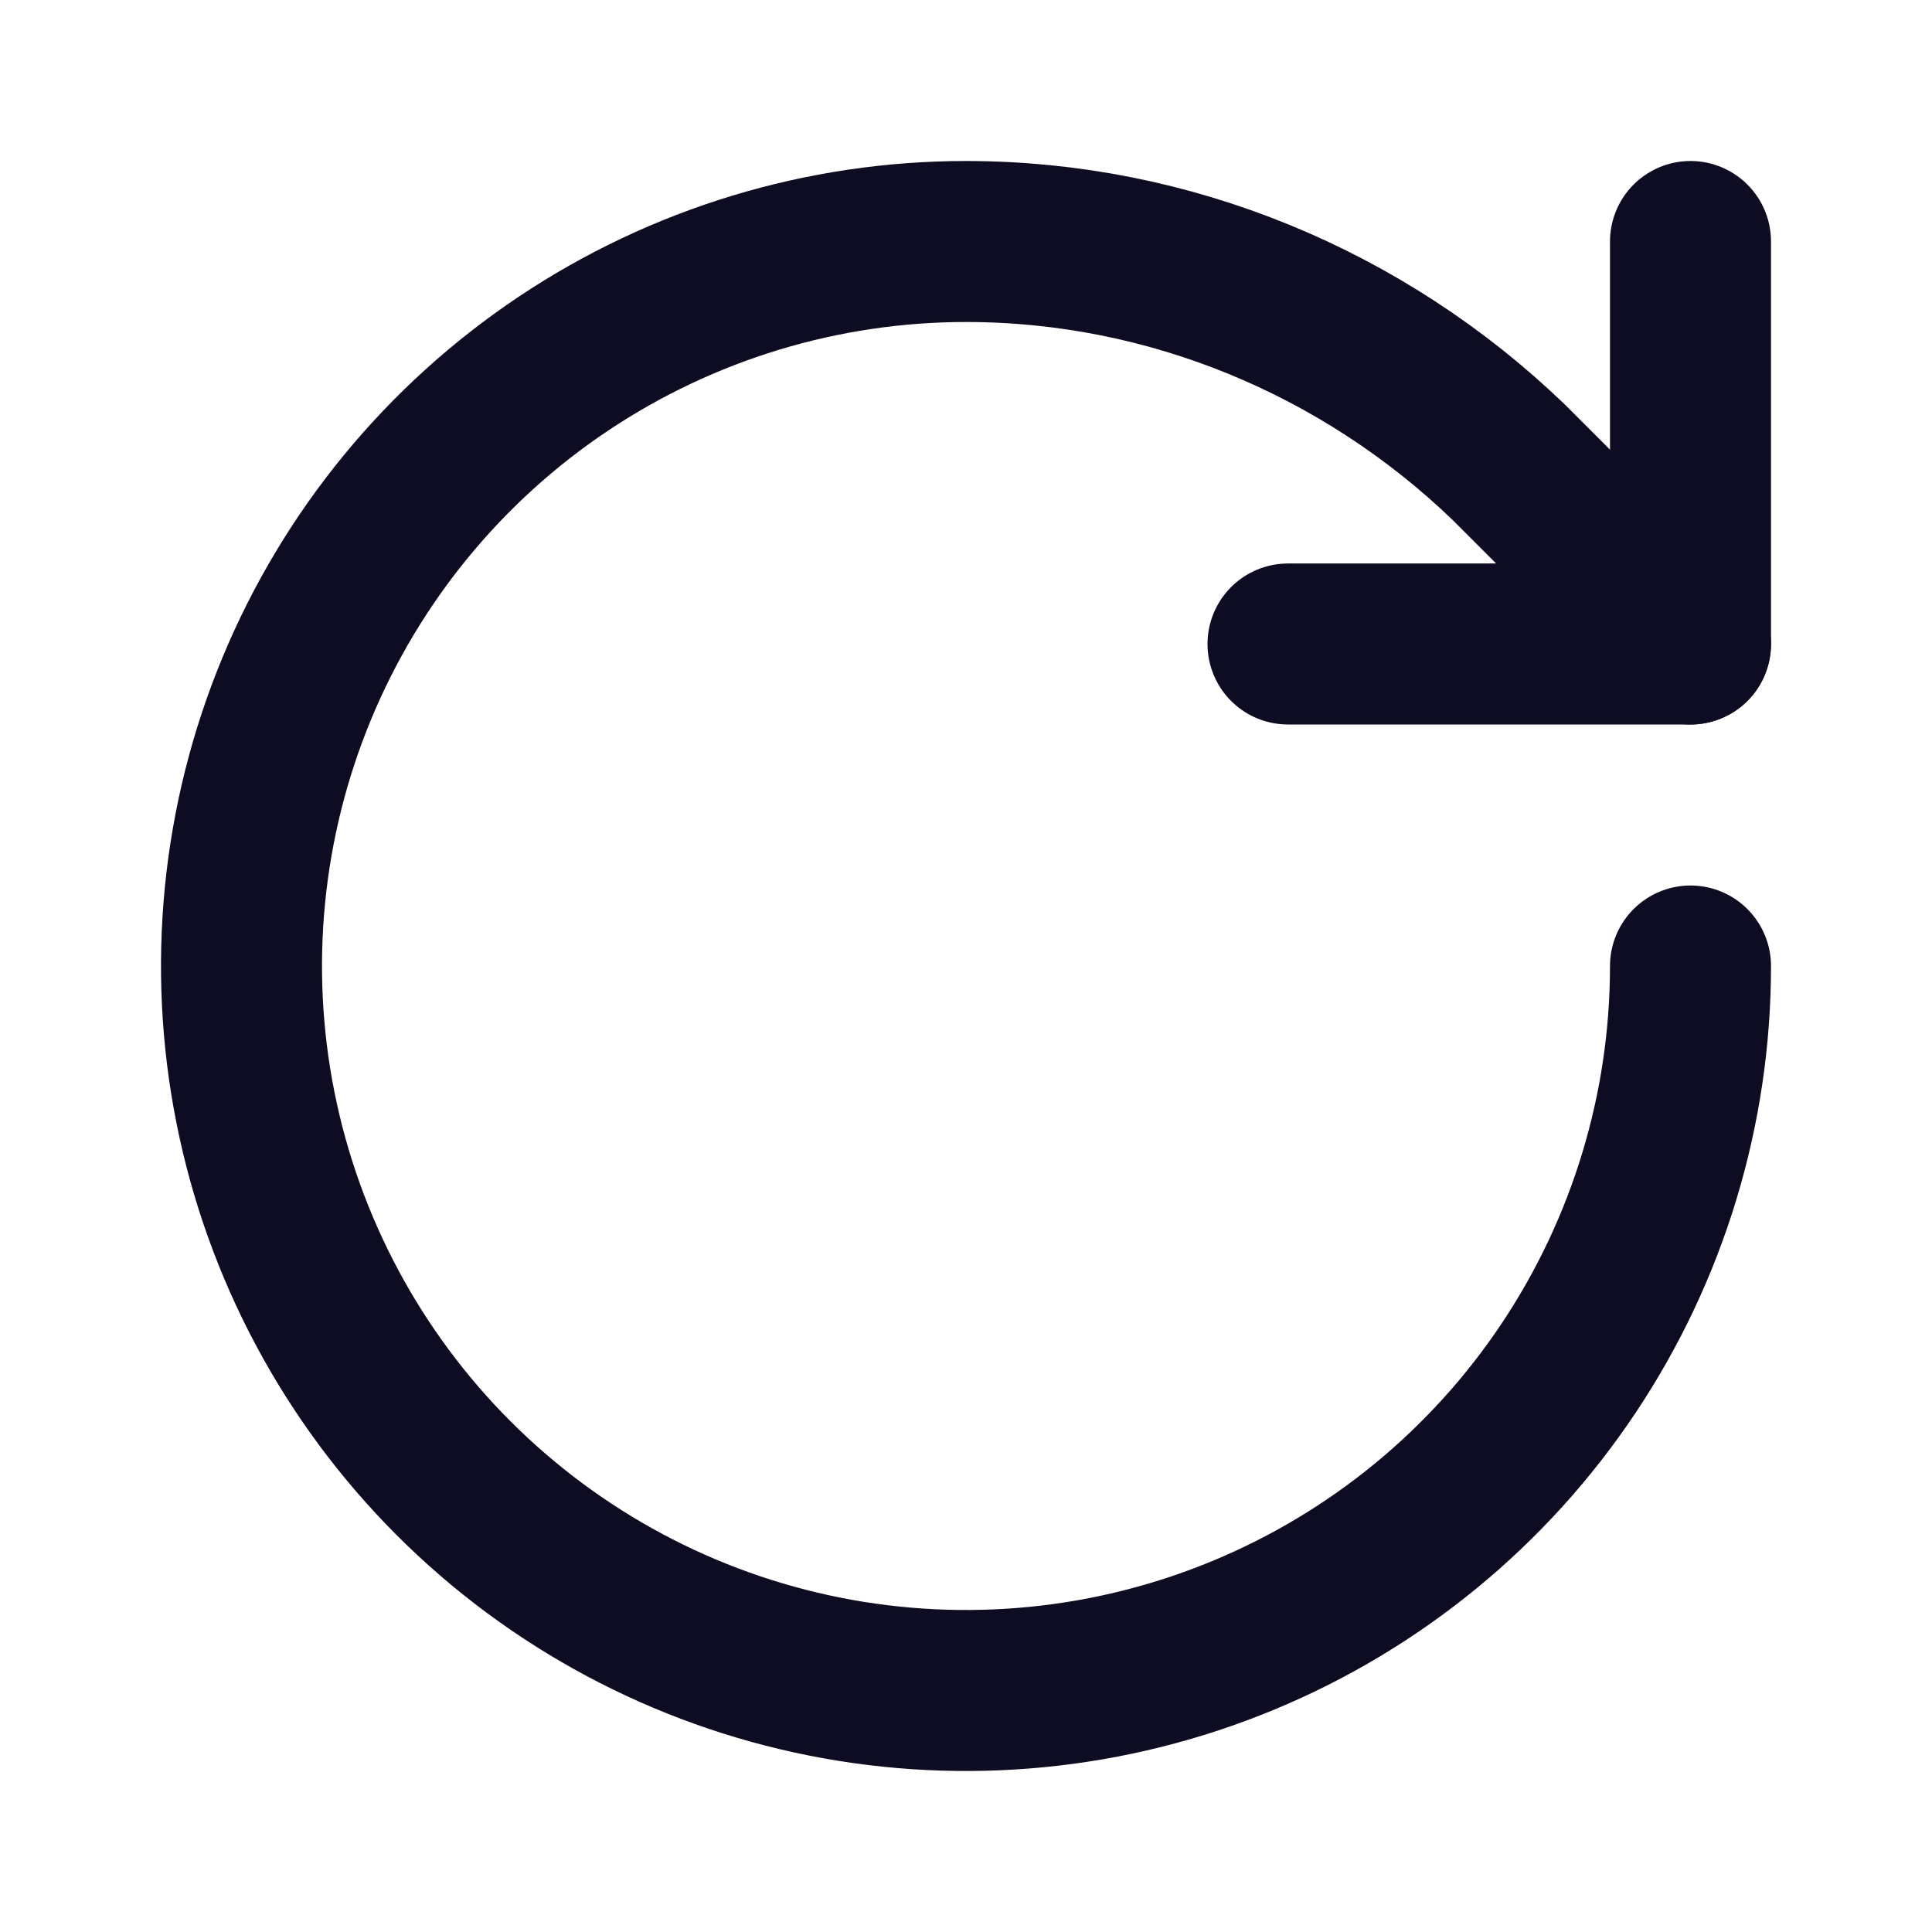 <svg width="60" height="60" viewBox="0 0 60 60" fill="none" xmlns="http://www.w3.org/2000/svg">
<path d="M52.5 30C52.5 34.45 51.18 38.8 48.708 42.5C46.236 46.2 42.722 49.084 38.61 50.787C34.499 52.49 29.975 52.936 25.61 52.068C21.246 51.2 17.237 49.057 14.09 45.91C10.943 42.763 8.801 38.754 7.932 34.389C7.064 30.025 7.51 25.501 9.213 21.39C10.916 17.278 13.8 13.764 17.5 11.292C21.2 8.82 25.55 7.5 30 7.5C36.3 7.5 42.325 10 46.85 14.35L52.5 20" stroke="#0D0C22" stroke-width="5" stroke-linecap="round" stroke-linejoin="round"/>
<path d="M52.5 7.5V20H40" stroke="#0D0C22" stroke-width="5" stroke-linecap="round" stroke-linejoin="round"/>
</svg>
